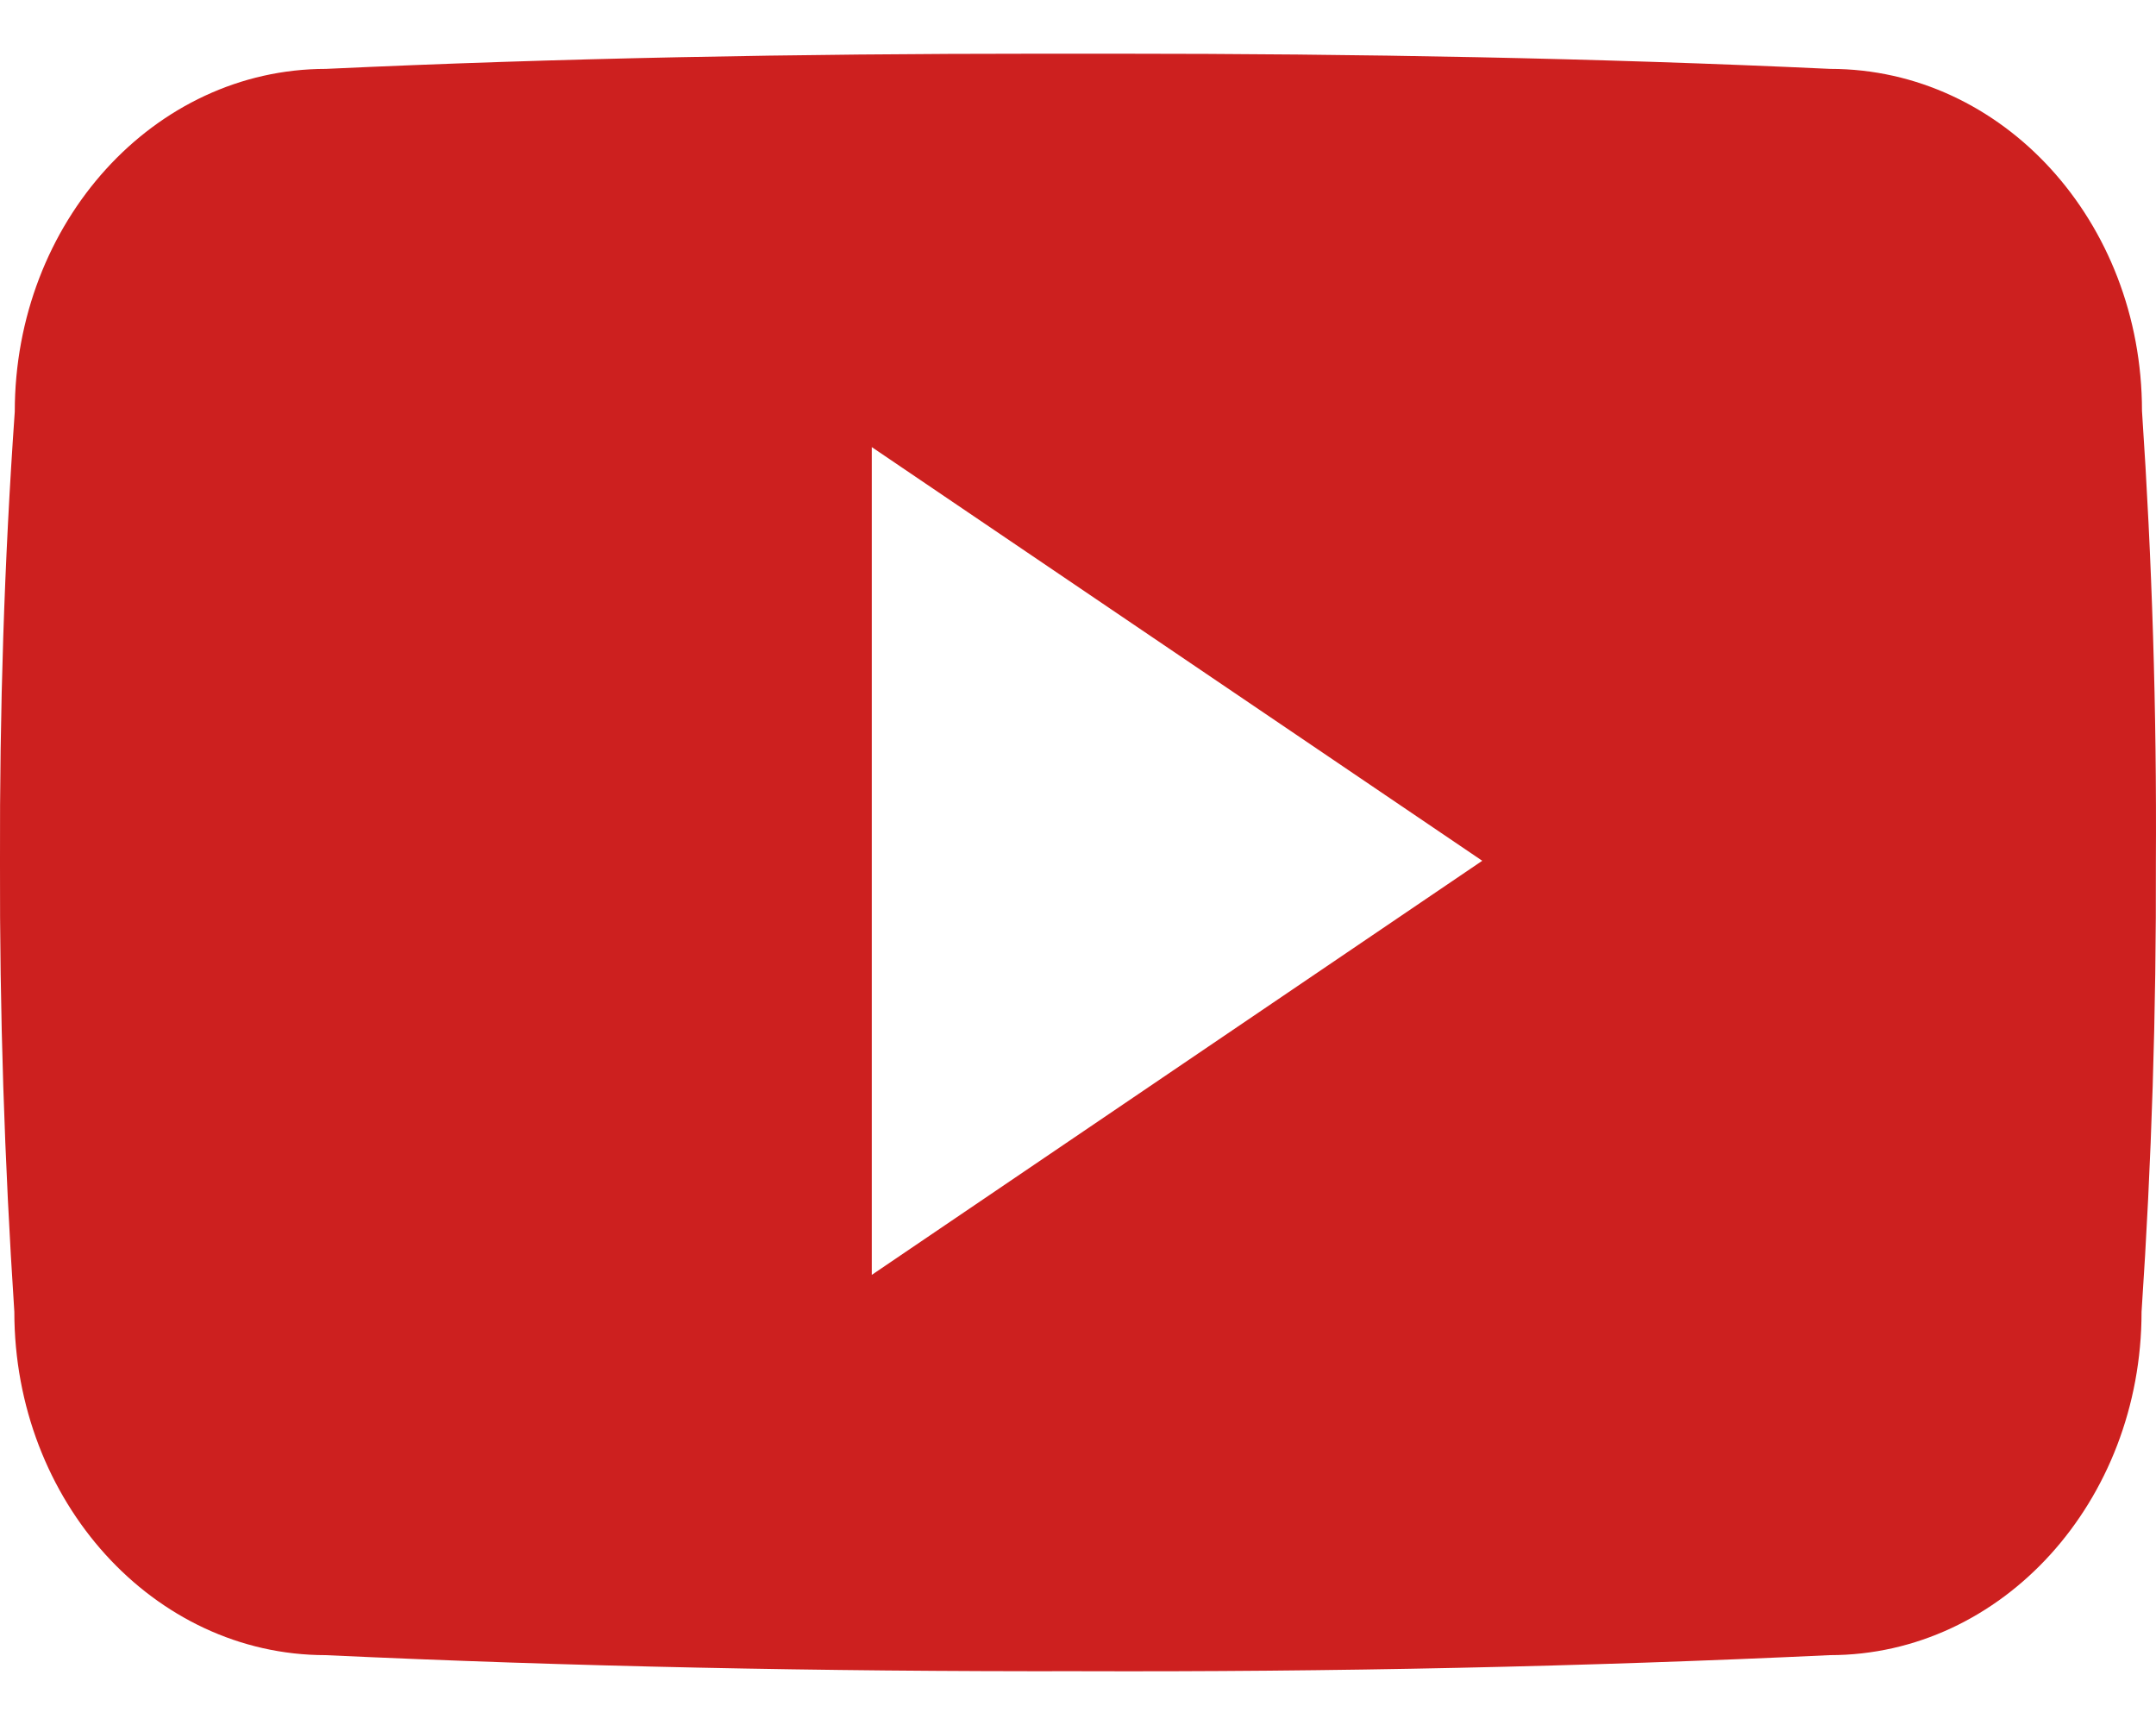 <svg width="20" height="16" viewBox="0 0 20 16" fill="none" xmlns="http://www.w3.org/2000/svg">
<path d="M19.87 3.811C19.87 2.053 18.577 0.639 16.979 0.639C14.815 0.538 12.607 0.498 10.353 0.498H9.649C7.398 0.498 5.187 0.538 3.023 0.639C1.43 0.639 0.137 2.061 0.137 3.819C0.039 5.21 -0.004 6.601 -2.40082e-05 7.992C-0.004 9.383 0.041 10.775 0.133 12.168C0.133 13.926 1.426 15.352 3.02 15.352C5.294 15.458 7.626 15.505 9.997 15.501C12.373 15.509 14.699 15.459 16.975 15.352C18.573 15.352 19.866 13.926 19.866 12.168C19.96 10.773 20.003 9.383 19.999 7.988C20.007 6.597 19.964 5.205 19.87 3.811ZM8.087 11.825V4.147L13.75 7.984L8.087 11.825Z" fill="#cd201f"/>
</svg>

